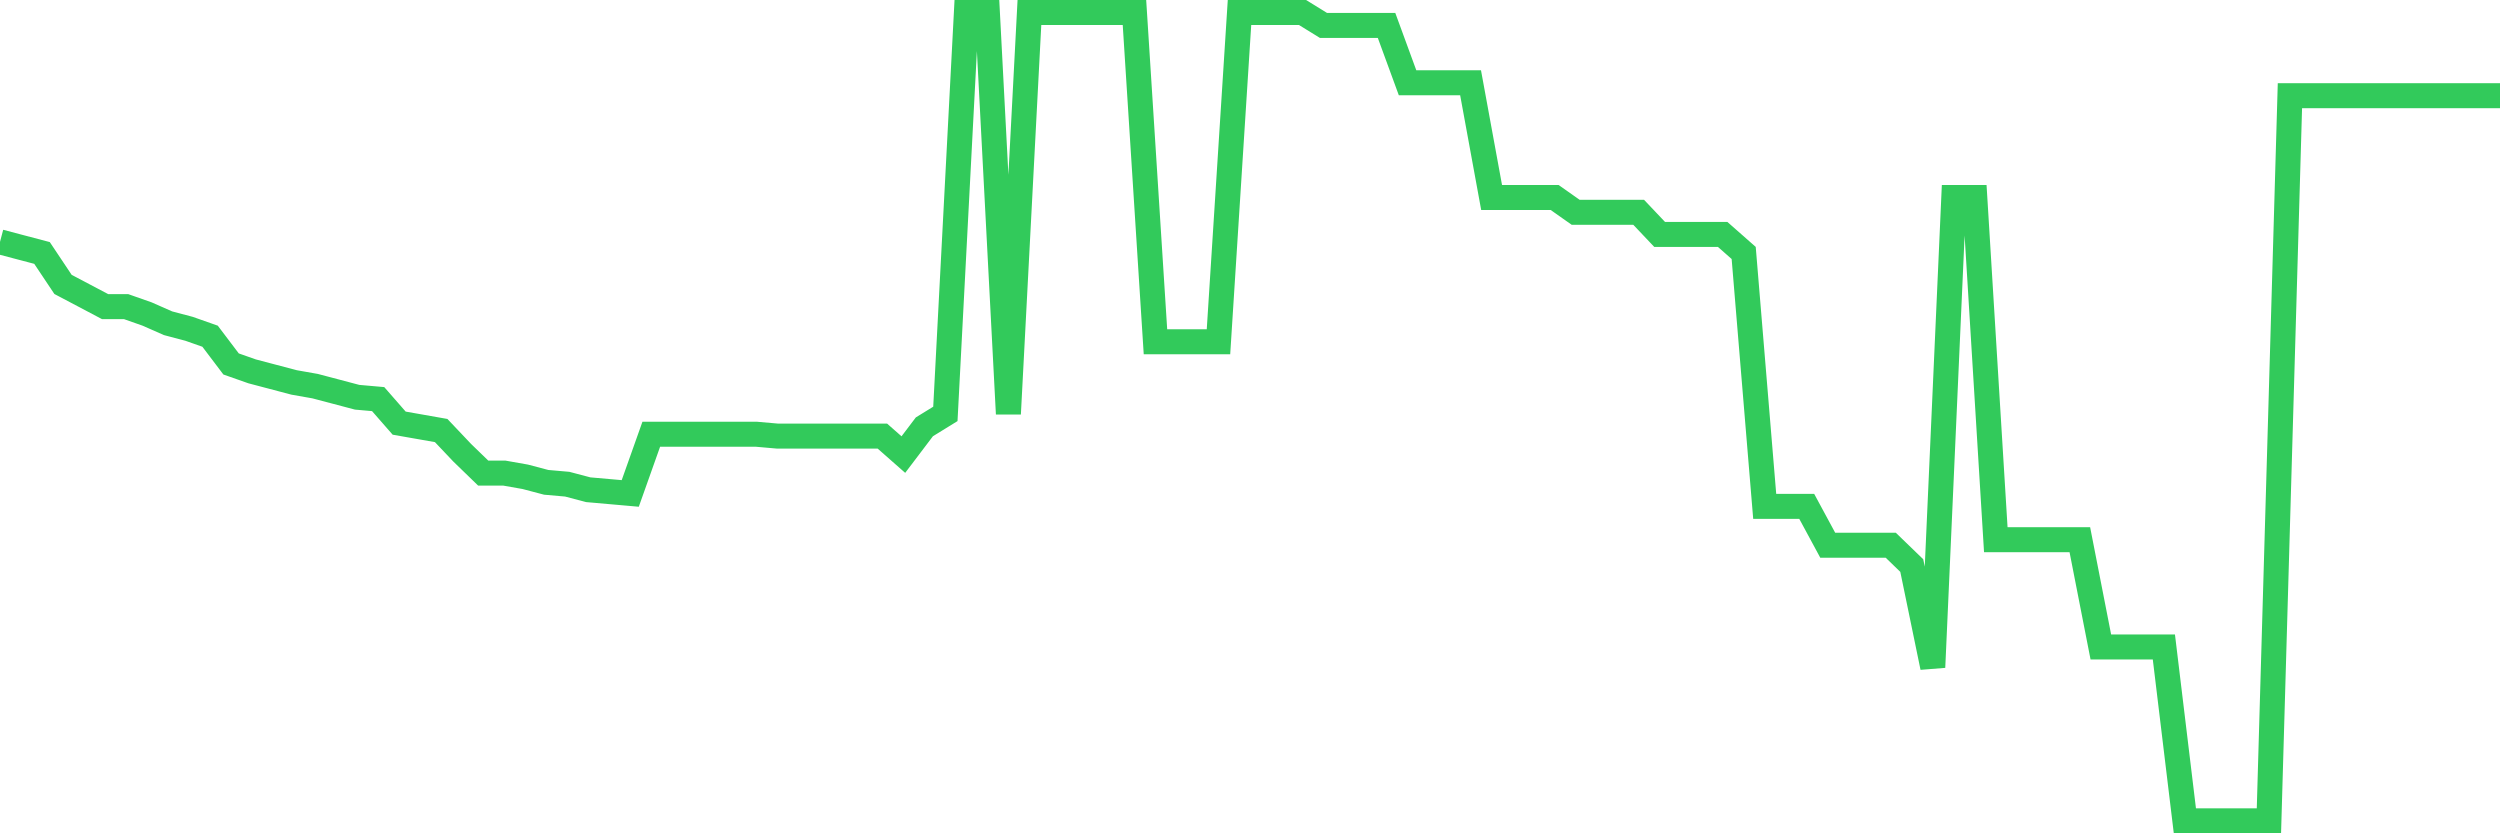 <svg
  xmlns="http://www.w3.org/2000/svg"
  xmlns:xlink="http://www.w3.org/1999/xlink"
  width="120"
  height="40"
  viewBox="0 0 120 40"
  preserveAspectRatio="none"
>
  <polyline
    points="0,11.61 1.008,11.876 2.017,12.142 3.025,13.652 4.034,14.184 5.042,14.717 6.05,14.717 7.059,15.072 8.067,15.516 9.076,15.783 10.084,16.138 11.092,17.47 12.101,17.825 13.109,18.091 14.118,18.357 15.126,18.535 16.134,18.801 17.143,19.068 18.151,19.157 19.16,20.311 20.168,20.488 21.176,20.666 22.185,21.731 23.193,22.708 24.202,22.708 25.21,22.886 26.218,23.152 27.227,23.241 28.235,23.507 29.244,23.596 30.252,23.685 31.261,20.843 32.269,20.843 33.277,20.843 34.286,20.843 35.294,20.843 36.303,20.843 37.311,20.932 38.319,20.932 39.328,20.932 40.336,20.932 41.345,20.932 42.353,20.932 43.361,21.82 44.37,20.488 45.378,19.867 46.387,0.6 47.395,0.6 48.403,19.867 49.412,0.6 50.42,0.6 51.429,0.6 52.437,0.6 53.445,0.6 54.454,0.6 55.462,16.404 56.471,16.404 57.479,16.404 58.487,16.404 59.496,0.6 60.504,0.6 61.513,0.6 62.521,0.6 63.529,1.222 64.538,1.222 65.546,1.222 66.555,1.222 67.563,3.974 68.571,3.974 69.58,3.974 70.588,3.974 71.597,9.479 72.605,9.479 73.613,9.479 74.622,9.479 75.63,10.189 76.639,10.189 77.647,10.189 78.655,10.189 79.664,11.254 80.672,11.254 81.681,11.254 82.689,11.254 83.697,12.142 84.706,24.306 85.714,24.306 86.723,24.306 87.731,26.171 88.739,26.171 89.748,26.171 90.756,26.171 91.765,27.147 92.773,32.031 93.782,9.479 94.79,9.479 95.798,25.904 96.807,25.904 97.815,25.904 98.824,25.904 99.832,25.904 100.84,31.054 101.849,31.054 102.857,31.054 103.866,31.054 104.874,39.4 105.882,39.4 106.891,39.4 107.899,39.4 108.908,39.4 109.916,4.595 110.924,4.595 111.933,4.595 112.941,4.595 113.95,4.595 114.958,4.595 115.966,4.595 116.975,4.595 117.983,4.595 118.992,4.595 120,4.595"
    fill="none"
    stroke="#32ca5b"
    stroke-width="1.2"
  >
  </polyline>
</svg>